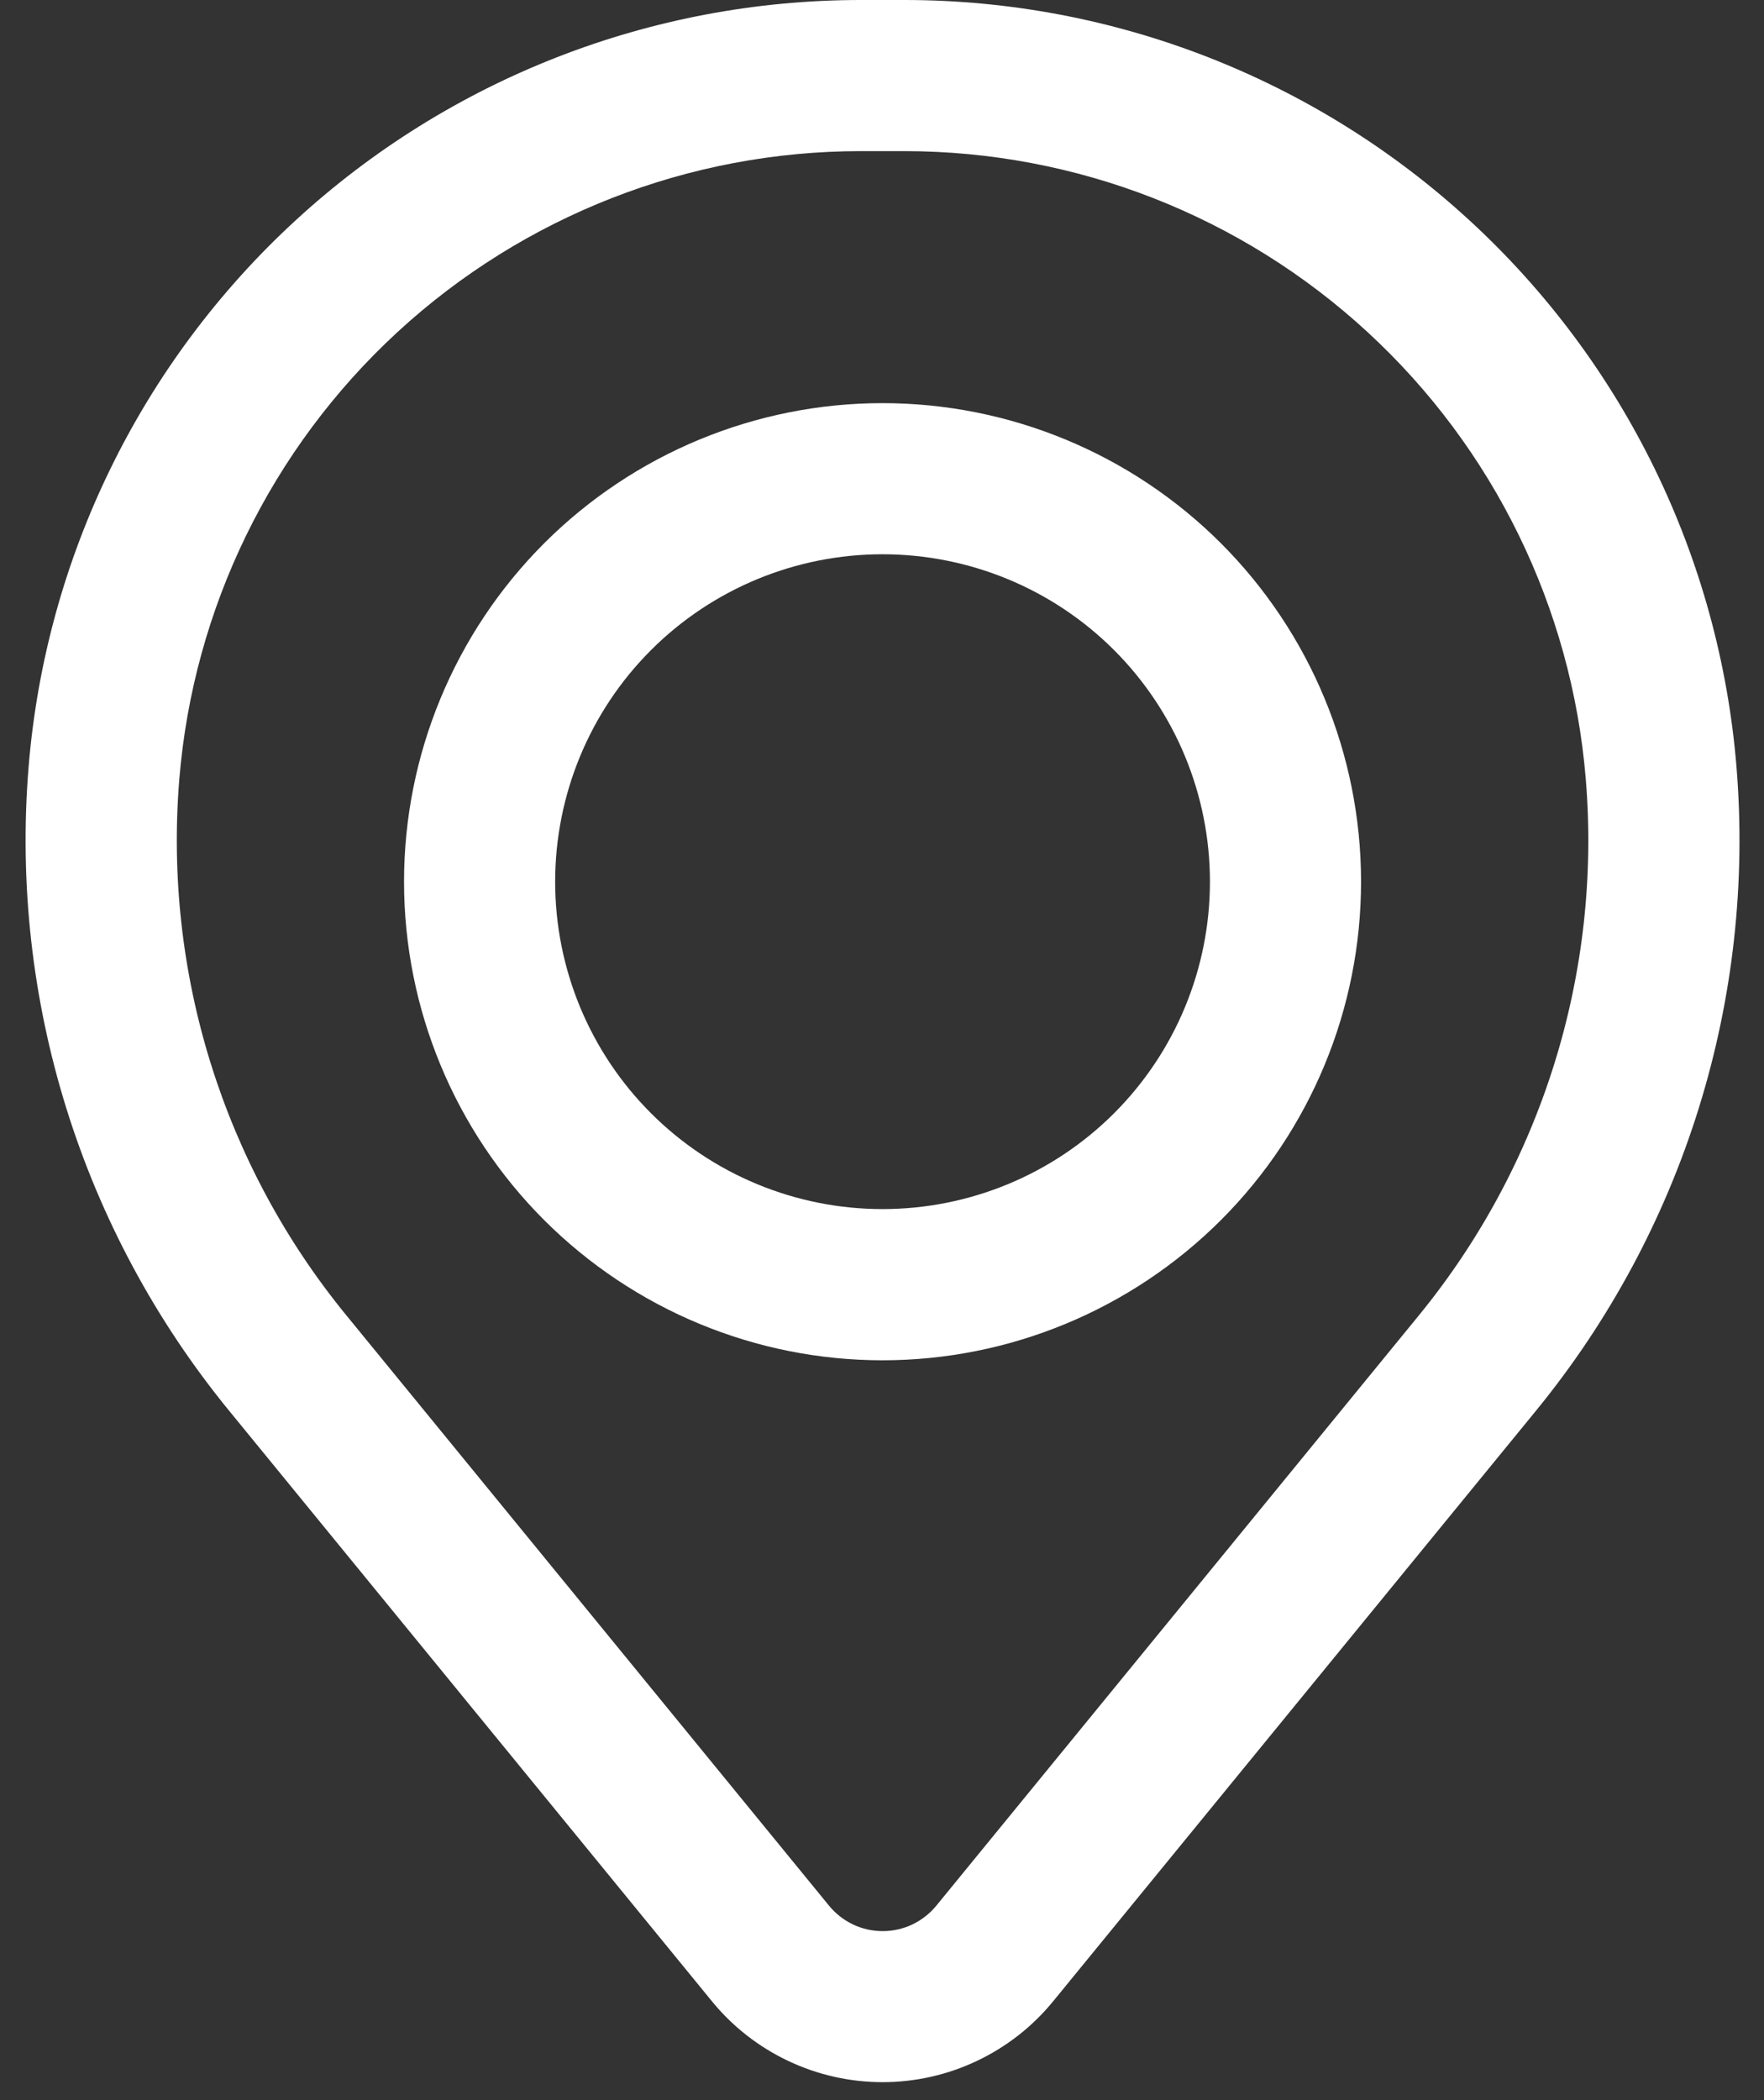 <?xml version="1.0" encoding="UTF-8"?> <svg xmlns="http://www.w3.org/2000/svg" width="21" height="25" viewBox="0 0 21 25" fill="none"><rect x="0" y="0" width="21" height="25" fill="#333333" stroke="none"/><path fill-rule="evenodd" clip-rule="evenodd" d="M4.81 10.496C4.81 8.985 5.41 7.536 6.478 6.467C7.547 5.399 8.996 4.799 10.506 4.799C12.017 4.799 13.466 5.399 14.535 6.467C15.603 7.536 16.203 8.985 16.203 10.496C16.203 12.007 15.603 13.456 14.535 14.524C13.466 15.592 12.017 16.193 10.506 16.193C8.996 16.193 7.547 15.592 6.478 14.524C5.41 13.456 4.81 12.007 4.81 10.496ZM10.506 6.598C9.473 6.598 8.481 7.008 7.75 7.739C7.019 8.47 6.609 9.462 6.609 10.496C6.609 11.53 7.019 12.521 7.75 13.252C8.481 13.983 9.473 14.393 10.506 14.393C11.54 14.393 12.532 13.983 13.263 13.252C13.994 12.521 14.404 11.53 14.404 10.496C14.404 9.462 13.994 8.47 13.263 7.739C12.532 7.008 11.54 6.598 10.506 6.598Z" fill="white"></path><path fill-rule="evenodd" clip-rule="evenodd" d="M0.341 9.123C0.546 6.637 1.678 4.318 3.514 2.628C5.349 0.938 7.753 -7.5985e-06 10.248 0H10.766C13.261 -7.5985e-06 15.664 0.938 17.499 2.628C19.335 4.318 20.467 6.637 20.672 9.123C20.9 11.893 20.045 14.643 18.285 16.794L12.537 23.824C12.291 24.125 11.981 24.367 11.63 24.533C11.279 24.7 10.895 24.786 10.507 24.786C10.118 24.786 9.734 24.7 9.383 24.533C9.032 24.367 8.722 24.125 8.476 23.824L2.728 16.794C0.968 14.643 0.113 11.893 0.341 9.123ZM10.248 1.799C8.204 1.799 6.236 2.568 4.733 3.952C3.231 5.336 2.303 7.235 2.135 9.271C1.945 11.576 2.657 13.865 4.121 15.655L9.87 22.686C9.947 22.78 10.044 22.856 10.155 22.909C10.265 22.961 10.386 22.988 10.508 22.988C10.63 22.988 10.751 22.961 10.861 22.909C10.971 22.856 11.069 22.78 11.146 22.686L16.894 15.655C18.357 13.864 19.069 11.575 18.878 9.271C18.71 7.235 17.782 5.336 16.279 3.952C14.776 2.567 12.808 1.799 10.764 1.799H10.248Z" fill="white"></path></svg> 